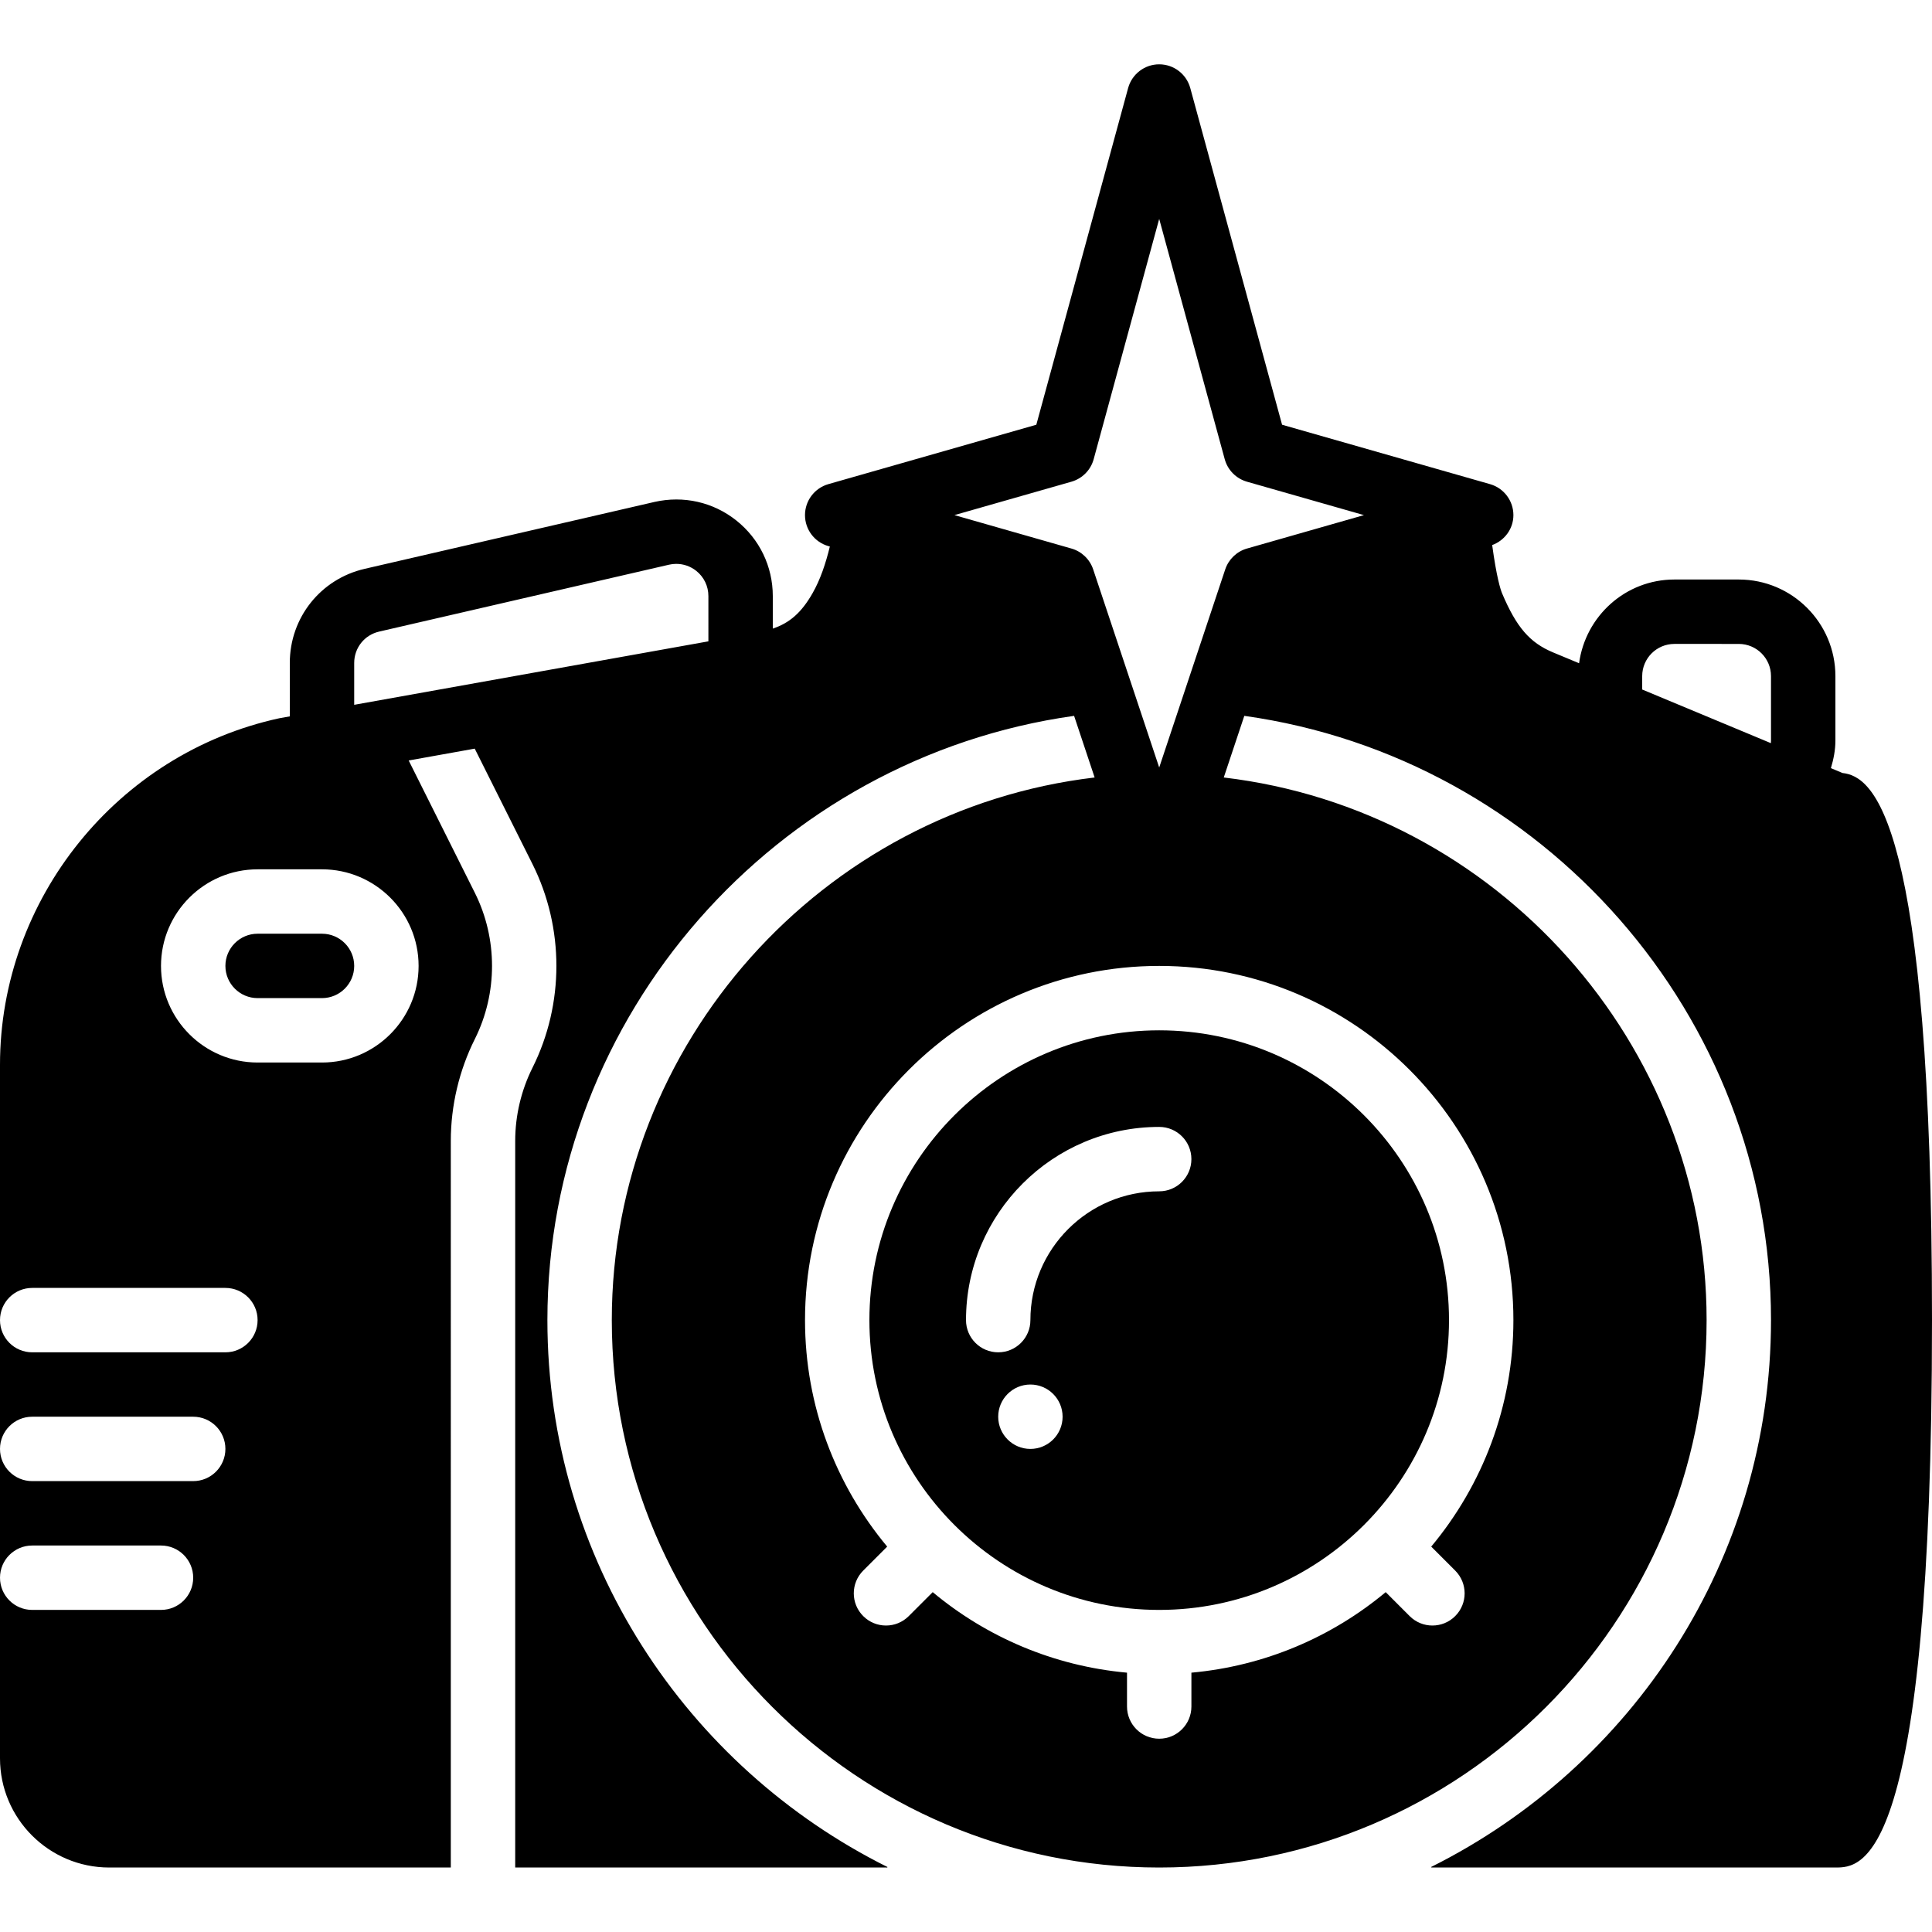<?xml version="1.0" encoding="iso-8859-1"?>
<!-- Uploaded to: SVG Repo, www.svgrepo.com, Generator: SVG Repo Mixer Tools -->
<svg fill="#000000" height="800px" width="800px" version="1.1" id="Layer_1" xmlns="http://www.w3.org/2000/svg" xmlns:xlink="http://www.w3.org/1999/xlink" 
	 viewBox="0 0 512 512" xml:space="preserve">
<g>
	<g>
		<g>
			<path d="M85.333,247.445H68.267c-4.702,0-8.533,3.823-8.533,8.533c0,4.71,3.831,8.533,8.533,8.533h17.067
				c4.702,0,8.533-3.823,8.533-8.533C93.867,251.268,90.035,247.445,85.333,247.445z"/>
			<path d="M230.4,349.845c0,42.351,34.458,76.8,76.8,76.8s76.8-34.449,76.8-76.8c0-42.351-34.458-76.8-76.8-76.8
				S230.4,307.494,230.4,349.845z M273.067,383.979c-4.71,0-8.533-3.823-8.533-8.533s3.823-8.533,8.533-8.533
				c4.71,0,8.533,3.823,8.533,8.533S277.777,383.979,273.067,383.979z M315.733,307.179c0,4.719-3.823,8.533-8.533,8.533
				c-18.825,0-34.133,15.309-34.133,34.133c0,4.719-3.823,8.533-8.533,8.533c-4.71,0-8.533-3.814-8.533-8.533
				c0-28.237,22.963-51.2,51.2-51.2C311.91,298.645,315.733,302.46,315.733,307.179z"/>
			<path d="M488.286,204.855l-3.081-1.289c0.717-2.364,1.195-4.804,1.195-7.322v-17.067c0-14.114-11.486-25.6-25.6-25.6h-17.067
				c-12.945,0-23.569,9.694-25.259,22.187l-6.929-2.884c-6.153-2.569-9.677-6.665-13.474-15.633
				c-0.444-1.067-1.476-4.318-2.628-12.8c3.336-1.229,5.623-4.343,5.623-7.936c0-3.806-2.526-7.159-6.187-8.209l-55.117-15.744
				l-24.329-89.225c-1.015-3.712-4.386-6.289-8.235-6.289s-7.219,2.577-8.235,6.289l-24.329,89.225l-55.117,15.744
				c-3.661,1.05-6.187,4.403-6.187,8.209s2.526,7.159,6.187,8.209l0.401,0.111c-1.101,4.497-2.509,8.747-4.608,12.416
				c-2.918,5.111-6.084,7.859-10.513,9.335v-8.619c0-7.842-3.524-15.147-9.66-20.028c-6.135-4.89-14.029-6.656-21.7-4.915
				l-76.791,17.724C84.966,153.434,76.8,163.699,76.8,175.689v14.157l-2.799,0.503C31.121,199.659,0,238.289,0,282.167v67.678
				c0-4.719,3.823-8.533,8.533-8.533h51.2c4.71,0,8.533,3.814,8.533,8.533c0,4.719-3.823,8.533-8.533,8.533h-51.2
				c-4.71,0-8.533-3.814-8.533-8.533v34.133c0-4.719,3.823-8.533,8.533-8.533H51.2c4.71,0,8.533,3.814,8.533,8.533
				s-3.823,8.533-8.533,8.533H8.533c-4.71,0-8.533-3.814-8.533-8.533v34.133c0-4.719,3.823-8.533,8.533-8.533h34.133
				c4.71,0,8.533,3.814,8.533,8.533c0,4.719-3.823,8.533-8.533,8.533H8.533c-4.71,0-8.533-3.814-8.533-8.533v47.863
				c0,15.957,12.979,28.937,28.937,28.937h90.53V302.357c0-9.327,2.202-18.671,6.374-27.008c6.067-12.126,6.067-26.615,0-38.741
				l-17.536-35.072l17.502-3.14l15.3,30.583c8.457,16.904,8.457,37.094,0,53.999c-2.987,5.982-4.574,12.681-4.574,19.379v192.555
				h98.475c0.026,0.017,0.06,0.026,0.085,0.043c0.026-0.06,0.068-0.111,0.102-0.171c-53.308-26.581-90.129-81.442-90.129-144.939
				c0-80.794,60.51-149.035,139.58-160.137l5.444,16.333c-72.269,8.55-127.957,70.468-127.957,143.804
				c0,79.992,65.075,145.067,145.067,145.067s145.067-65.075,145.067-145.067c0-73.335-55.689-135.253-127.957-143.804l5.444-16.333
				c79.07,11.102,139.58,79.343,139.58,160.137c0,63.471-36.787,118.323-90.052,144.913c0.026,0.06,0.043,0.119,0.068,0.179
				c0.009-0.009,0.026-0.017,0.043-0.026H486.4c6.997,0,25.6,0,25.6-145.067C512,216.358,496.247,205.7,488.286,204.855z
				 M110.933,255.979c0,14.114-11.486,25.6-25.6,25.6H68.267c-14.114,0-25.6-11.486-25.6-25.6c0-14.114,11.486-25.6,25.6-25.6
				h17.067C99.447,230.379,110.933,241.865,110.933,255.979z M187.733,169.963l-93.867,16.819v-11.093
				c0-4.002,2.714-7.415,6.613-8.311l76.8-17.724c0.648-0.154,1.297-0.222,1.937-0.222c1.911,0,3.772,0.64,5.299,1.852
				c2.048,1.63,3.217,4.062,3.217,6.682V169.963z M401.067,349.845c0,22.81-8.201,43.733-21.777,60.023l6.349,6.349
				c3.337,3.336,3.337,8.738,0,12.066c-1.664,1.673-3.849,2.5-6.033,2.5c-2.185,0-4.361-0.828-6.033-2.5l-6.349-6.349
				c-14.234,11.87-32.009,19.575-51.49,21.342v8.969c0,4.719-3.823,8.533-8.533,8.533s-8.533-3.814-8.533-8.533v-8.969
				c-19.482-1.766-37.257-9.472-51.49-21.342l-6.349,6.349c-1.673,1.673-3.849,2.5-6.033,2.5s-4.369-0.828-6.033-2.5
				c-3.337-3.328-3.337-8.73,0-12.066l6.349-6.349c-13.577-16.29-21.777-37.214-21.777-60.023c0-51.755,42.112-93.867,93.867-93.867
				C358.955,255.979,401.067,298.091,401.067,349.845z M361.464,136.512h-0.009l-31.002,8.858c-2.705,0.777-4.855,2.842-5.751,5.513
				l-14.438,43.315l-3.063,9.199l-3.063-9.199l-14.438-43.315c-0.896-2.671-3.046-4.736-5.751-5.513l-31.002-8.858h-0.009h-0.009
				l31.019-8.858c2.867-0.828,5.103-3.081,5.888-5.965L307.2,58.014l17.365,63.676c0.785,2.884,3.021,5.137,5.888,5.965
				l31.019,8.858H361.464z M469.333,196.245c0,0.239-0.009,0.478-0.026,0.7L435.2,182.729v-3.55c0-4.71,3.823-8.533,8.533-8.533
				H460.8c4.71,0,8.533,3.823,8.533,8.533V196.245z"/>
		</g>
	</g>
</g>
</svg>